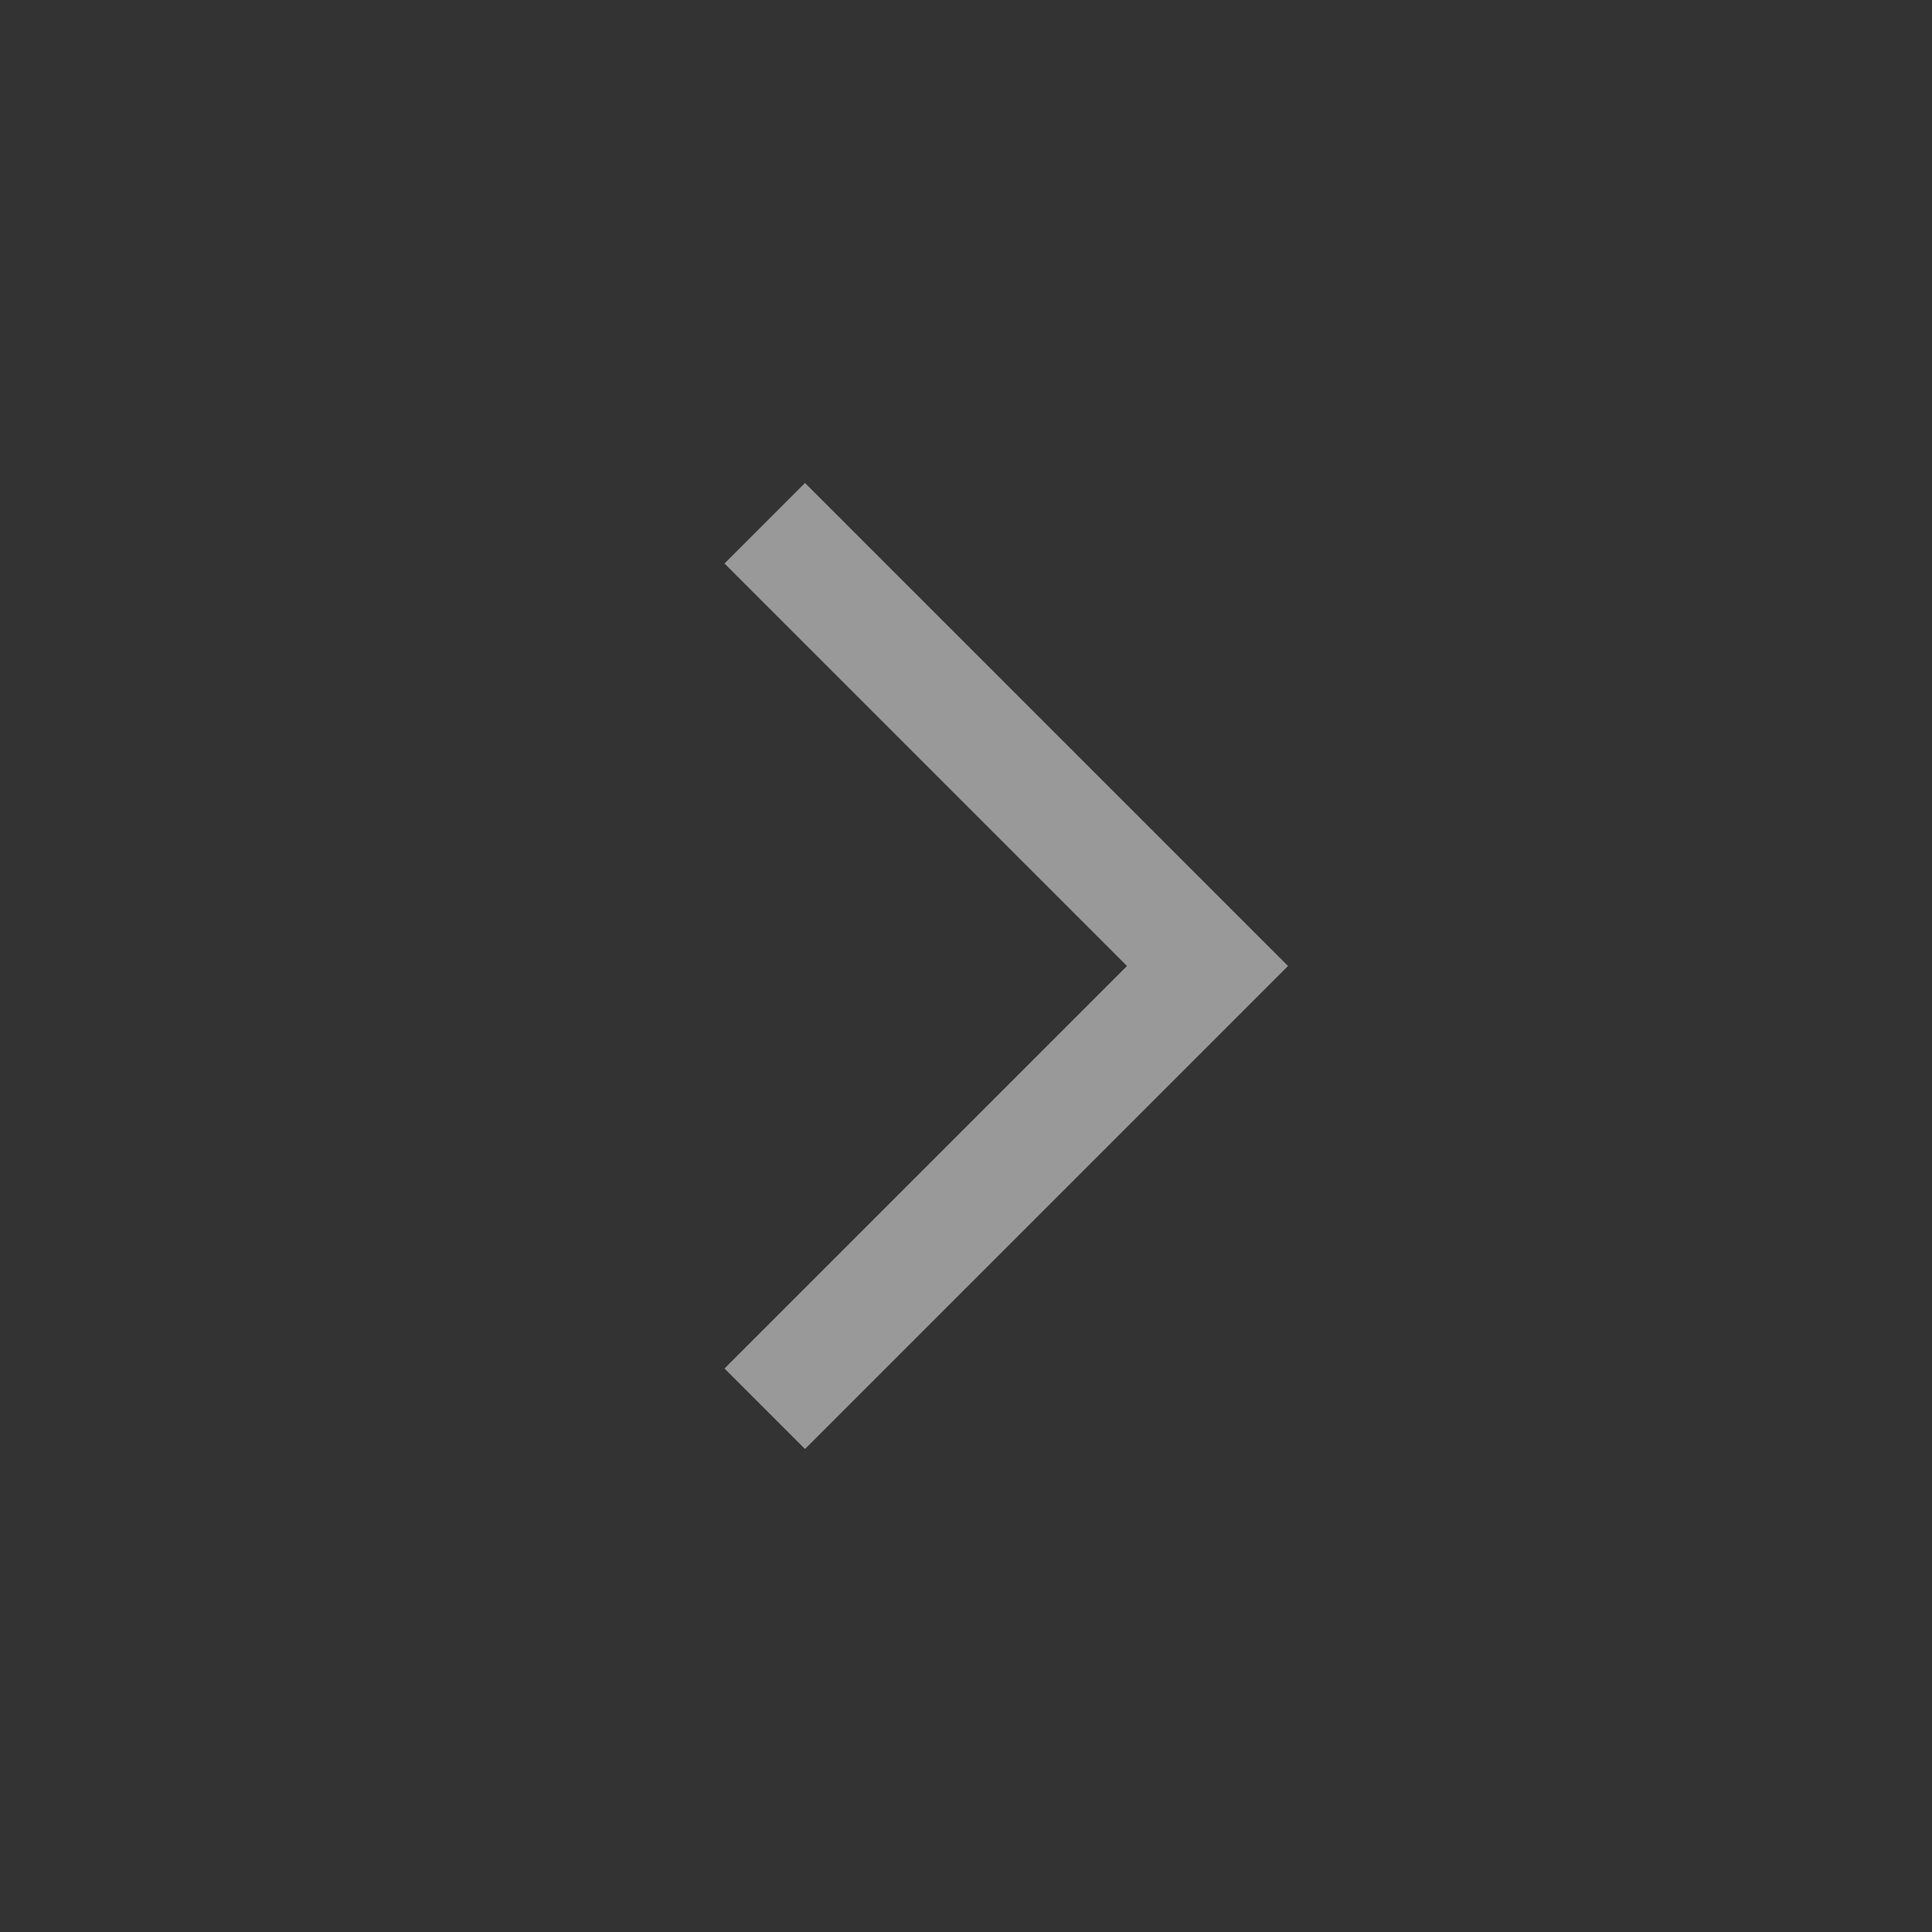 <svg width="24" height="24" viewBox="0 0 24 24" fill="none" xmlns="http://www.w3.org/2000/svg">
<rect x="0" y="0" width="24" height="24" fill="#333333" stroke="none"/>
<g id="Arrow" opacity="0.5">
<path id="Union" d="M16 12L10 6L9 7L14 12L9 17L10 18L16 12Z" fill="white"/>
</g>
</svg>
